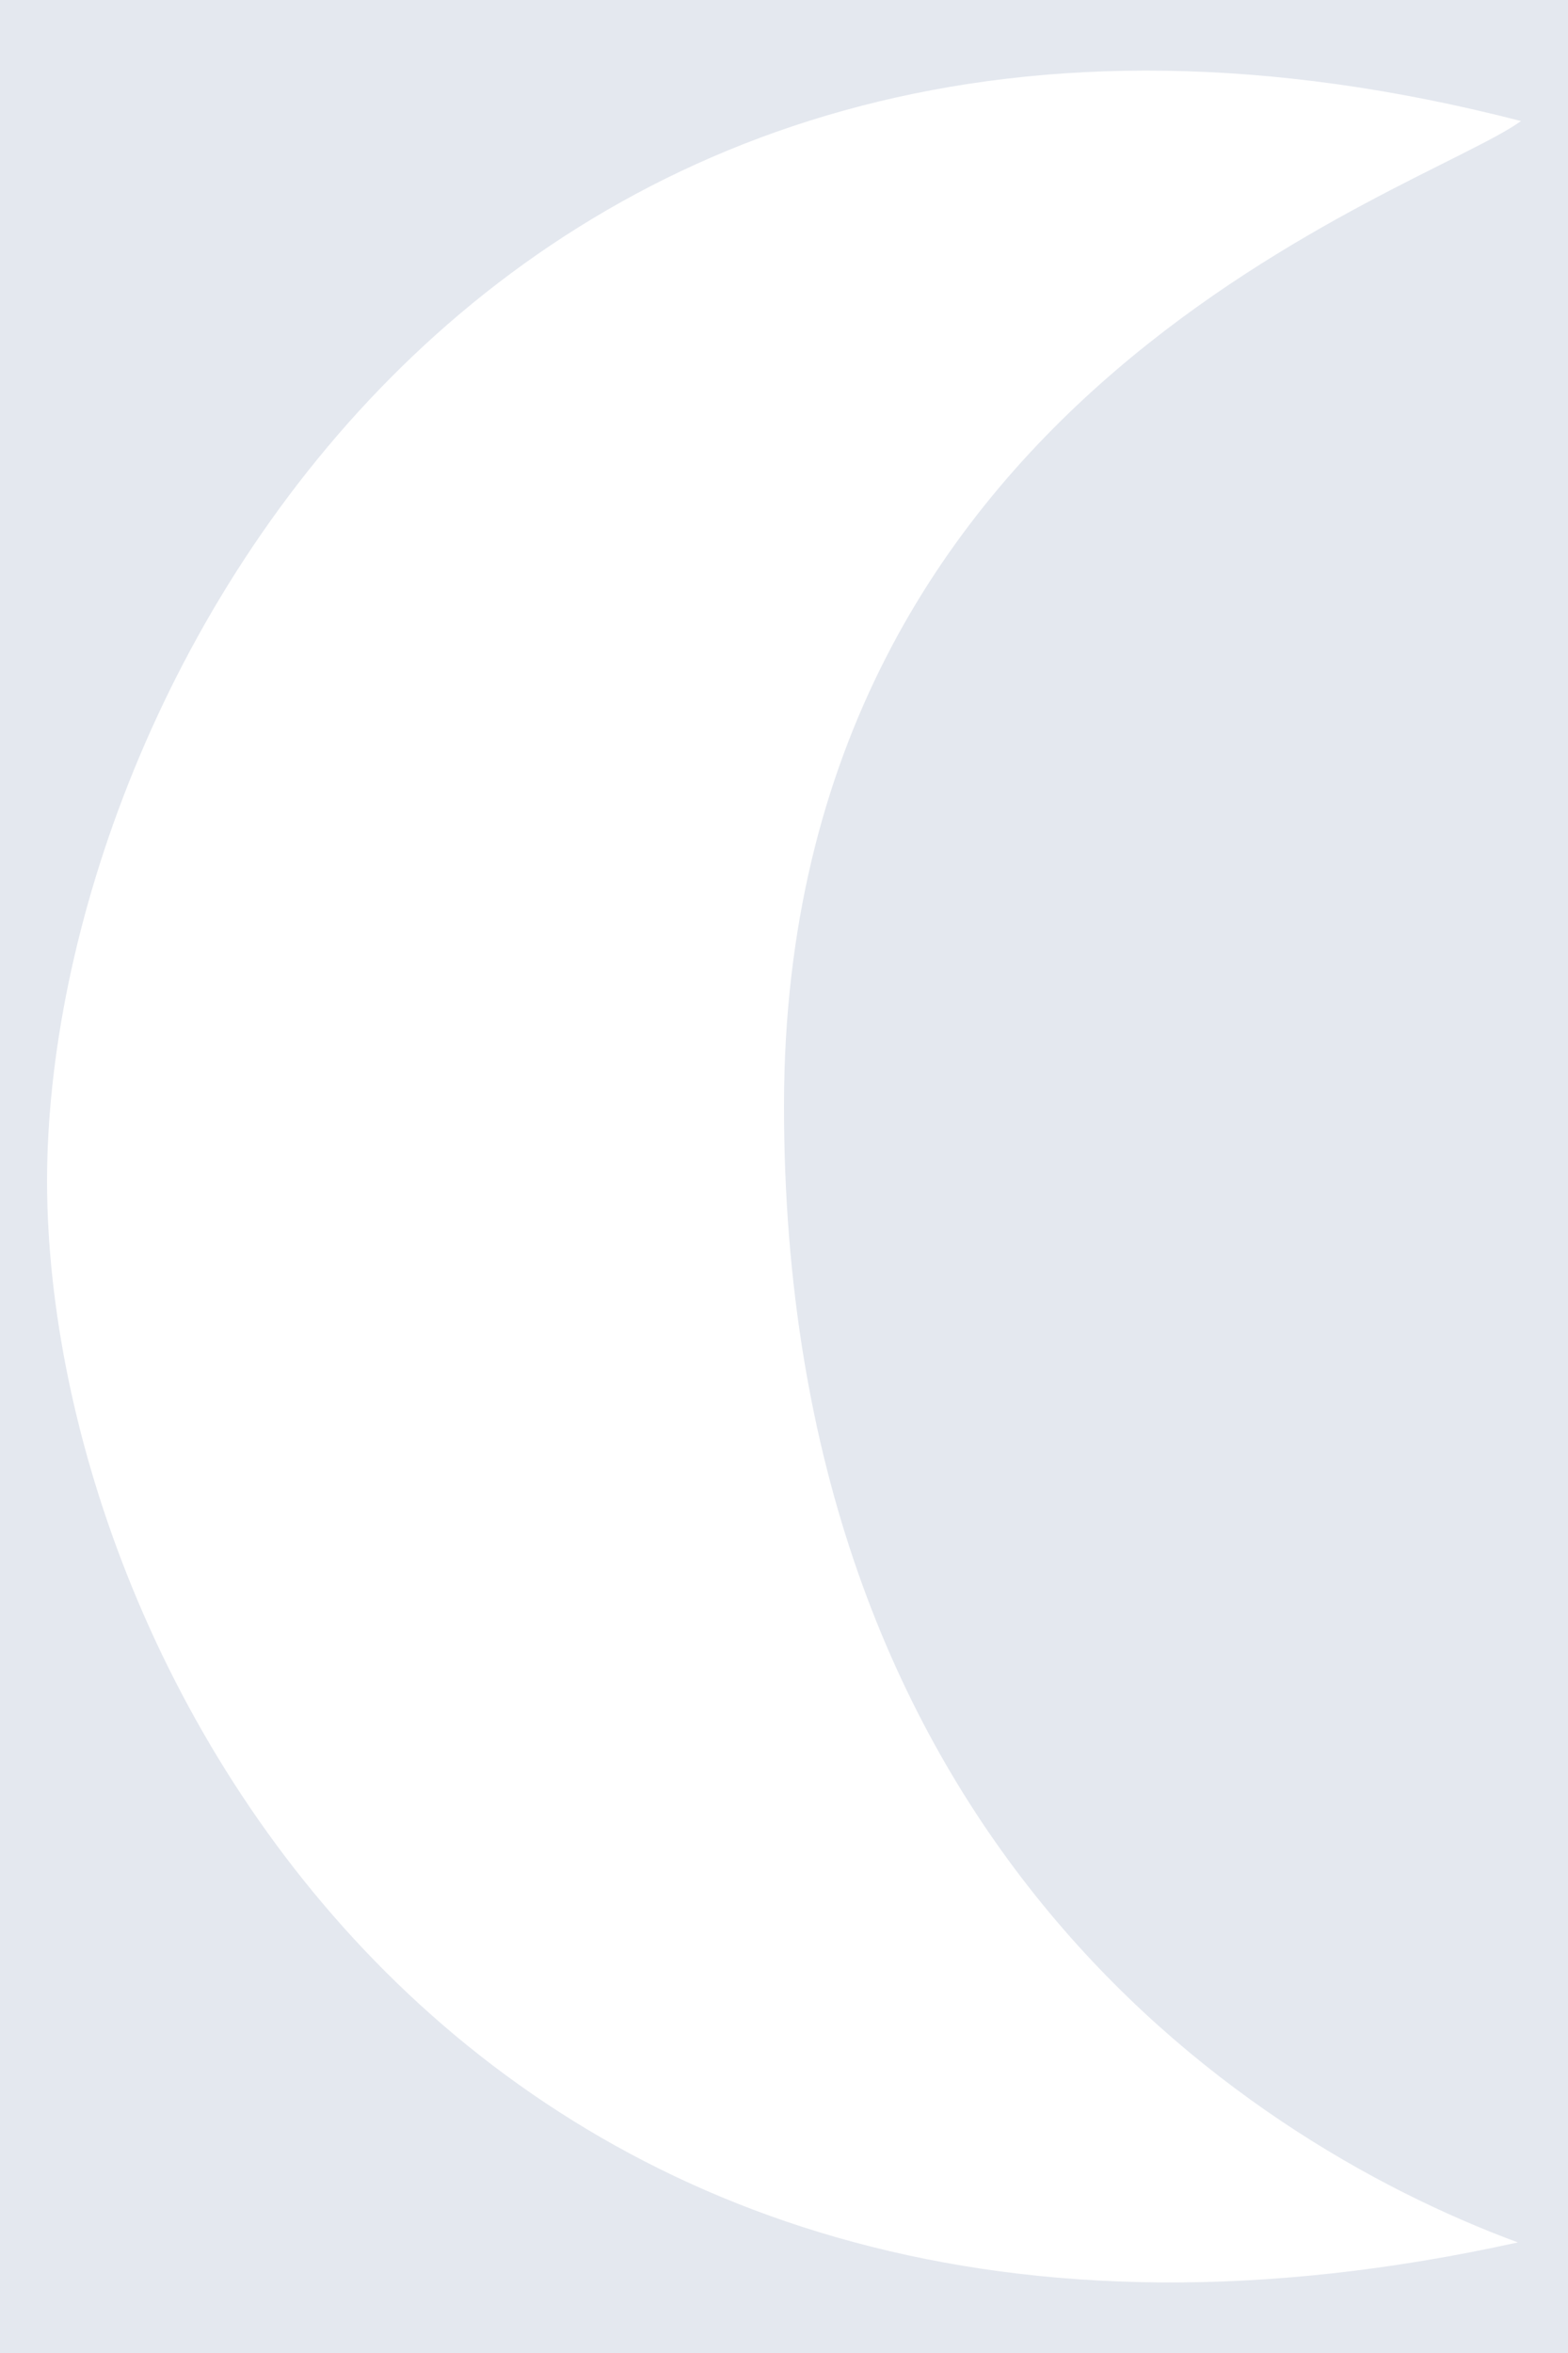 <svg xmlns="http://www.w3.org/2000/svg" viewBox="0 0 60 90"><defs><style>.cls-1{fill:#e4e8ef;}</style></defs><g id="レイヤー_2" data-name="レイヤー 2"><g id="レイヤー_2-2" data-name="レイヤー 2"><path class="cls-1" d="M0,0V90H60V0ZM1.8,45.2c0-19,17.42-50.63,56.4-40.57C54.47,7.35,30,14.77,30,42.31S47,81.67,58.08,85.77C18.75,94.46,1.84,64.19,1.8,45.2Z"/></g></g></svg>